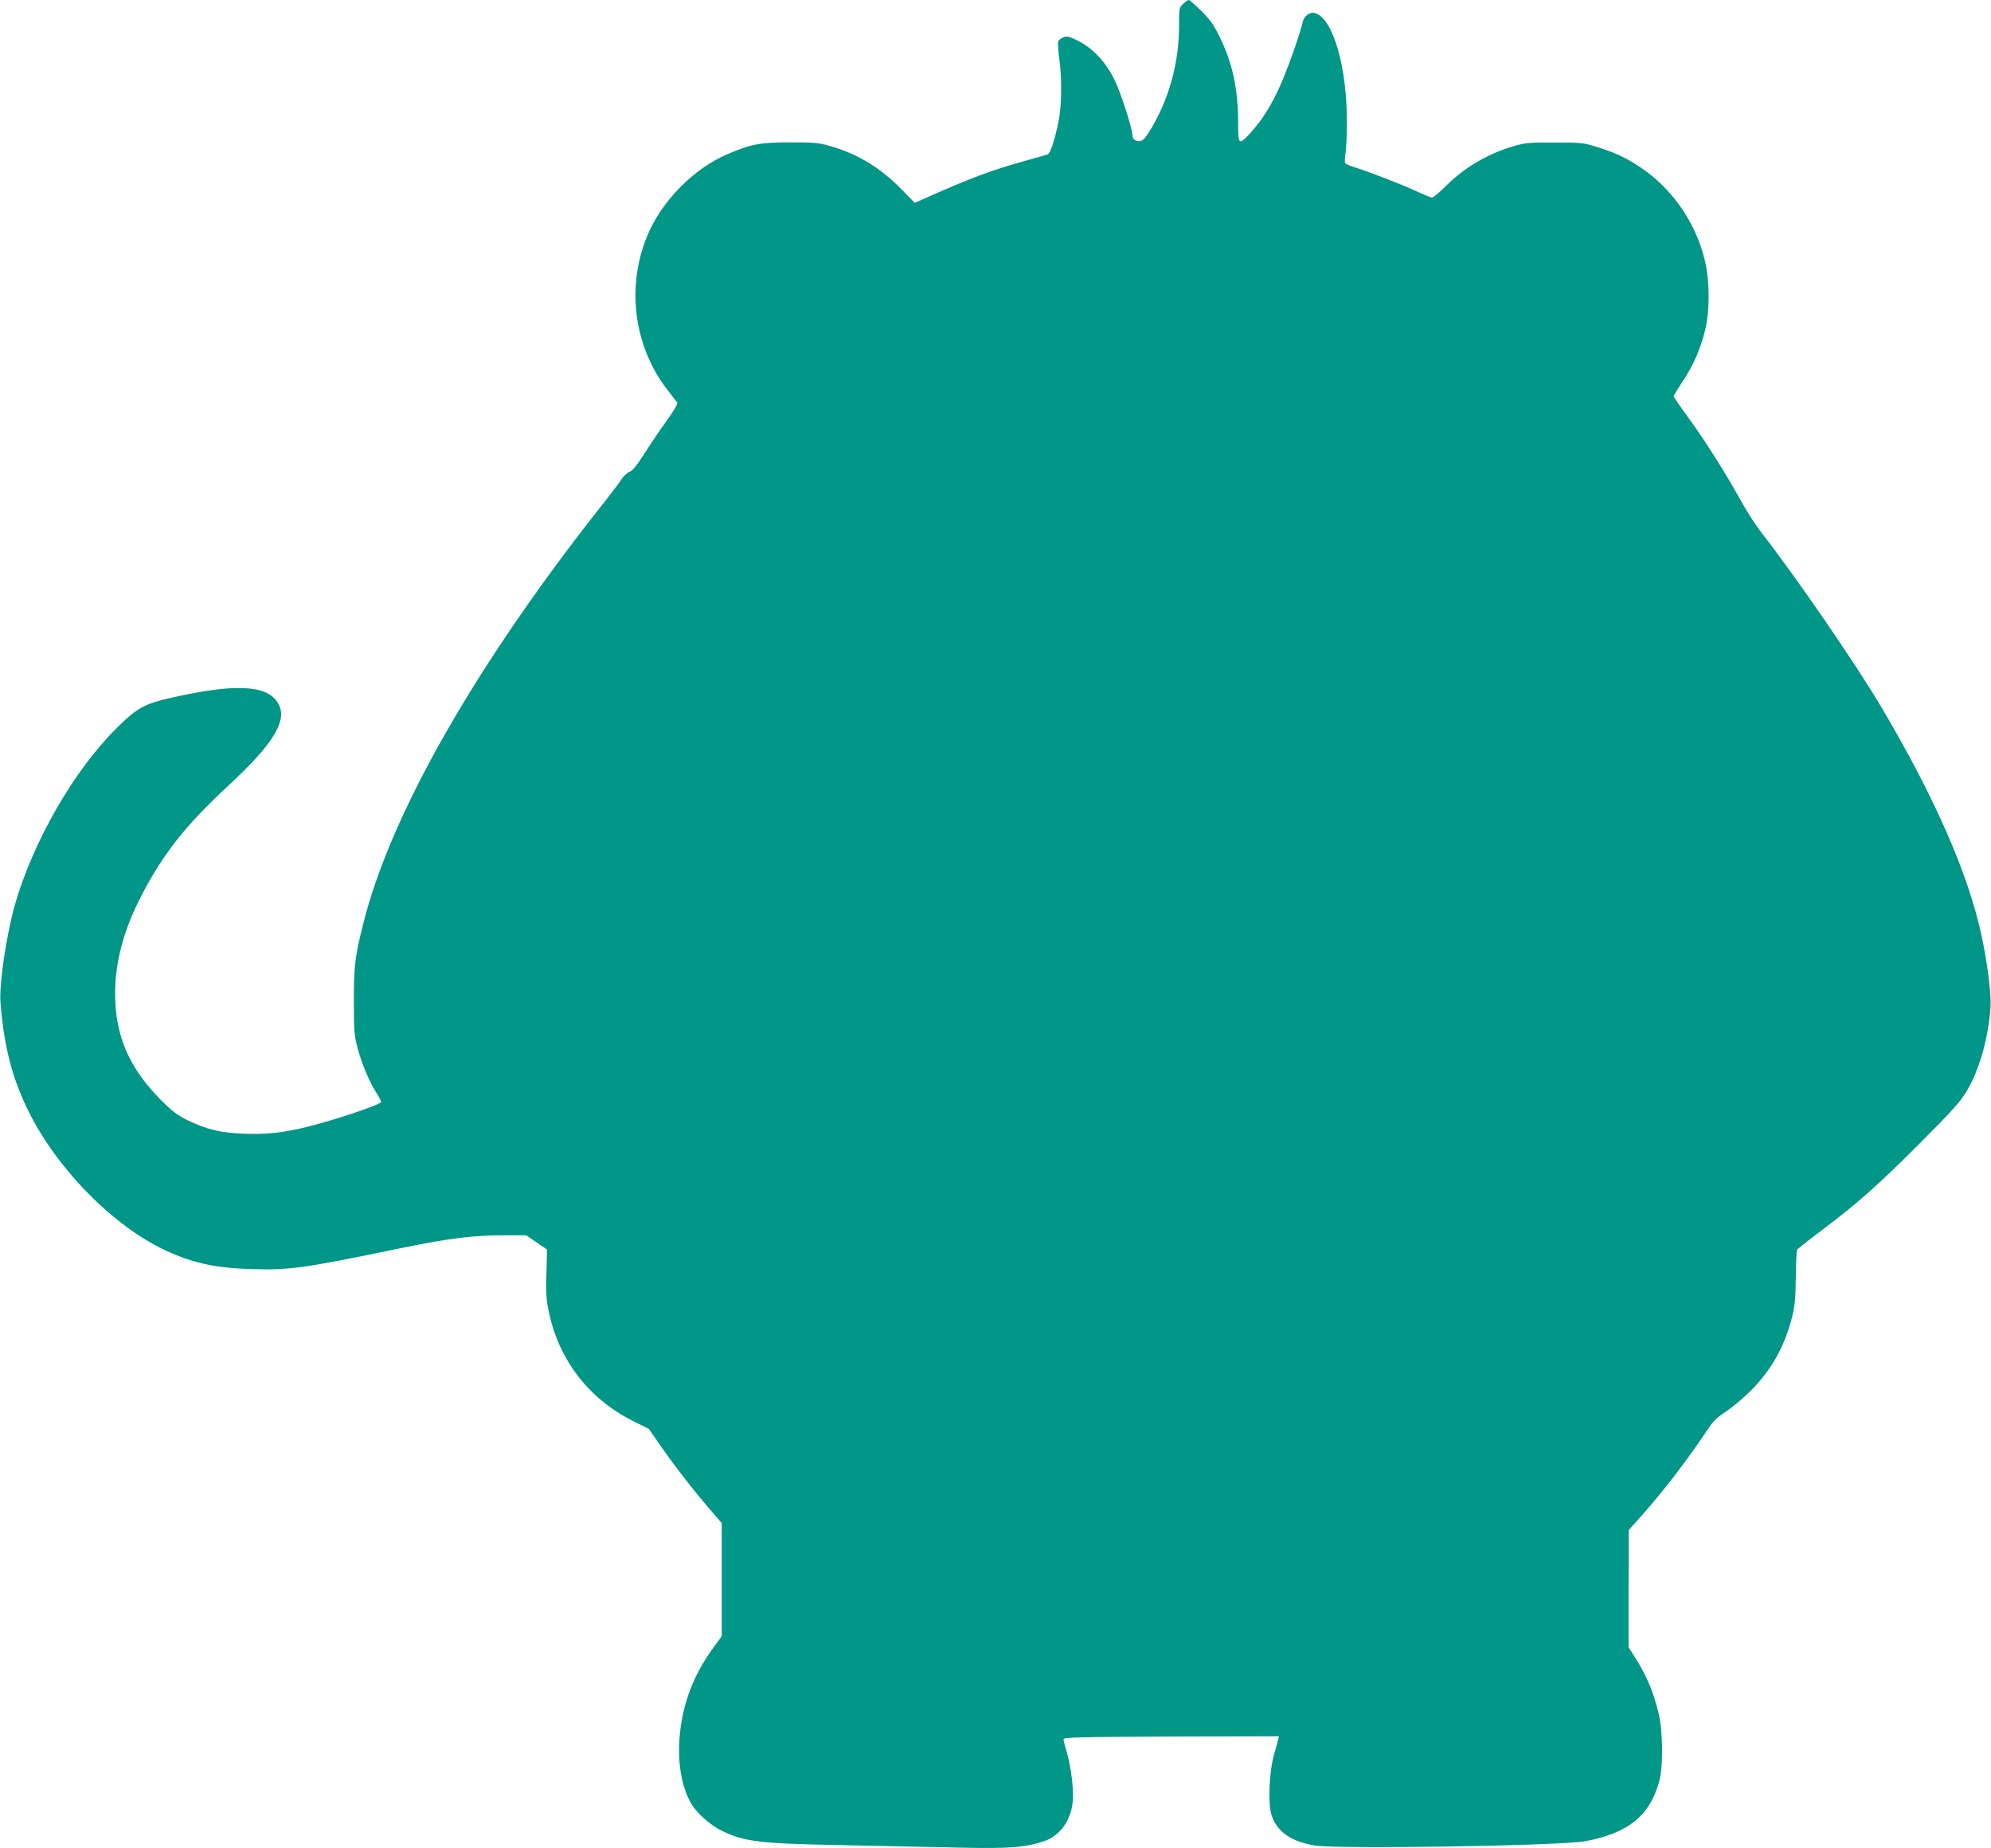 <?xml version="1.0" standalone="no"?>
<!DOCTYPE svg PUBLIC "-//W3C//DTD SVG 20010904//EN"
 "http://www.w3.org/TR/2001/REC-SVG-20010904/DTD/svg10.dtd">
<svg version="1.0" xmlns="http://www.w3.org/2000/svg"
 width="1280pt" height="1188pt" viewBox="0 0 1280 1188"
 preserveAspectRatio="xMidYMid meet">
<g transform="translate(0,1188) scale(0.1,-0.1)"
fill="#009688" stroke="none">
<path d="M7606 11855 c-25 -23 -26 -27 -26 -142 0 -232 -61 -458 -176 -654
-32 -55 -53 -81 -70 -85 -28 -7 -54 10 -54 36 0 44 -74 274 -116 359 -57 115
-139 202 -236 250 -54 27 -69 30 -91 22 -15 -6 -30 -18 -34 -27 -3 -9 0 -60 7
-113 18 -127 16 -299 -5 -403 -26 -128 -53 -206 -73 -212 -9 -3 -73 -21 -142
-40 -223 -62 -355 -112 -662 -249 l-47 -21 -83 85 c-138 141 -282 229 -463
281 -70 20 -102 23 -255 23 -192 0 -252 -11 -403 -76 -219 -93 -427 -305 -518
-530 -137 -336 -80 -725 146 -1003 22 -28 44 -57 49 -64 4 -7 -20 -50 -67
-115 -41 -56 -105 -151 -143 -211 -48 -76 -77 -111 -96 -118 -14 -5 -39 -28
-54 -51 -15 -23 -60 -82 -99 -132 -824 -1037 -1382 -2010 -1560 -2723 -53
-214 -60 -266 -60 -492 0 -194 2 -224 23 -304 29 -106 73 -212 118 -284 19
-29 34 -58 34 -65 0 -16 -286 -112 -463 -157 -164 -41 -271 -53 -422 -47 -149
6 -236 27 -360 87 -64 31 -98 57 -170 129 -205 206 -295 415 -295 684 0 201
54 406 164 620 142 277 290 464 570 723 271 250 367 401 323 505 -55 130 -245
150 -637 67 -228 -48 -269 -68 -413 -211 -272 -270 -534 -725 -651 -1132 -54
-190 -102 -511 -93 -627 22 -280 73 -482 177 -694 175 -359 520 -718 849 -884
187 -93 337 -129 577 -137 257 -8 331 2 980 136 298 61 457 81 648 81 l149 0
67 -46 67 -46 -4 -151 c-4 -126 -2 -168 15 -247 64 -311 257 -561 540 -703
l103 -51 84 -121 c90 -129 221 -296 322 -412 l63 -73 0 -363 0 -364 -61 -84
c-119 -164 -188 -345 -208 -543 -18 -177 9 -341 74 -451 35 -60 125 -139 198
-174 148 -70 242 -81 772 -91 248 -5 587 -12 755 -16 320 -7 423 1 544 42 101
35 171 132 183 257 7 74 -11 215 -38 312 -12 39 -21 77 -22 85 -2 13 82 15
692 18 l693 2 -5 -22 c-3 -13 -15 -57 -27 -98 -30 -105 -39 -306 -17 -381 32
-109 123 -175 278 -201 142 -25 1582 -2 1739 27 276 51 417 164 477 385 27 97
24 325 -5 442 -31 128 -76 235 -137 333 l-55 87 0 377 1 376 76 85 c145 163
305 371 428 557 36 55 62 81 113 114 37 24 104 79 149 122 141 135 230 287
280 476 22 83 26 119 28 267 1 94 5 176 8 181 4 6 76 63 160 126 229 172 367
295 637 566 203 203 253 260 294 328 83 140 141 347 153 543 5 81 -21 287 -58
457 -86 400 -303 893 -647 1473 -169 284 -544 829 -769 1118 -35 45 -96 139
-134 209 -98 177 -228 382 -336 530 -51 70 -93 131 -93 136 0 5 26 48 58 96
68 102 113 205 144 328 32 130 30 331 -6 467 -62 237 -210 447 -412 582 -94
62 -162 94 -283 131 -79 25 -100 27 -266 27 -158 1 -189 -2 -259 -22 -169 -49
-317 -135 -441 -258 -41 -41 -81 -74 -89 -74 -7 0 -56 20 -107 44 -90 42 -319
130 -406 156 -23 7 -44 18 -46 24 -2 6 -1 36 4 66 4 30 8 117 8 192 2 358 -91
675 -206 704 -33 9 -70 -19 -78 -58 -15 -70 -99 -308 -145 -409 -56 -125 -117
-222 -189 -301 -77 -84 -81 -81 -81 60 0 214 -34 378 -113 542 -41 87 -62 117
-122 178 -40 39 -77 72 -82 72 -6 0 -22 -11 -37 -25z"/>
</g>
</svg>
